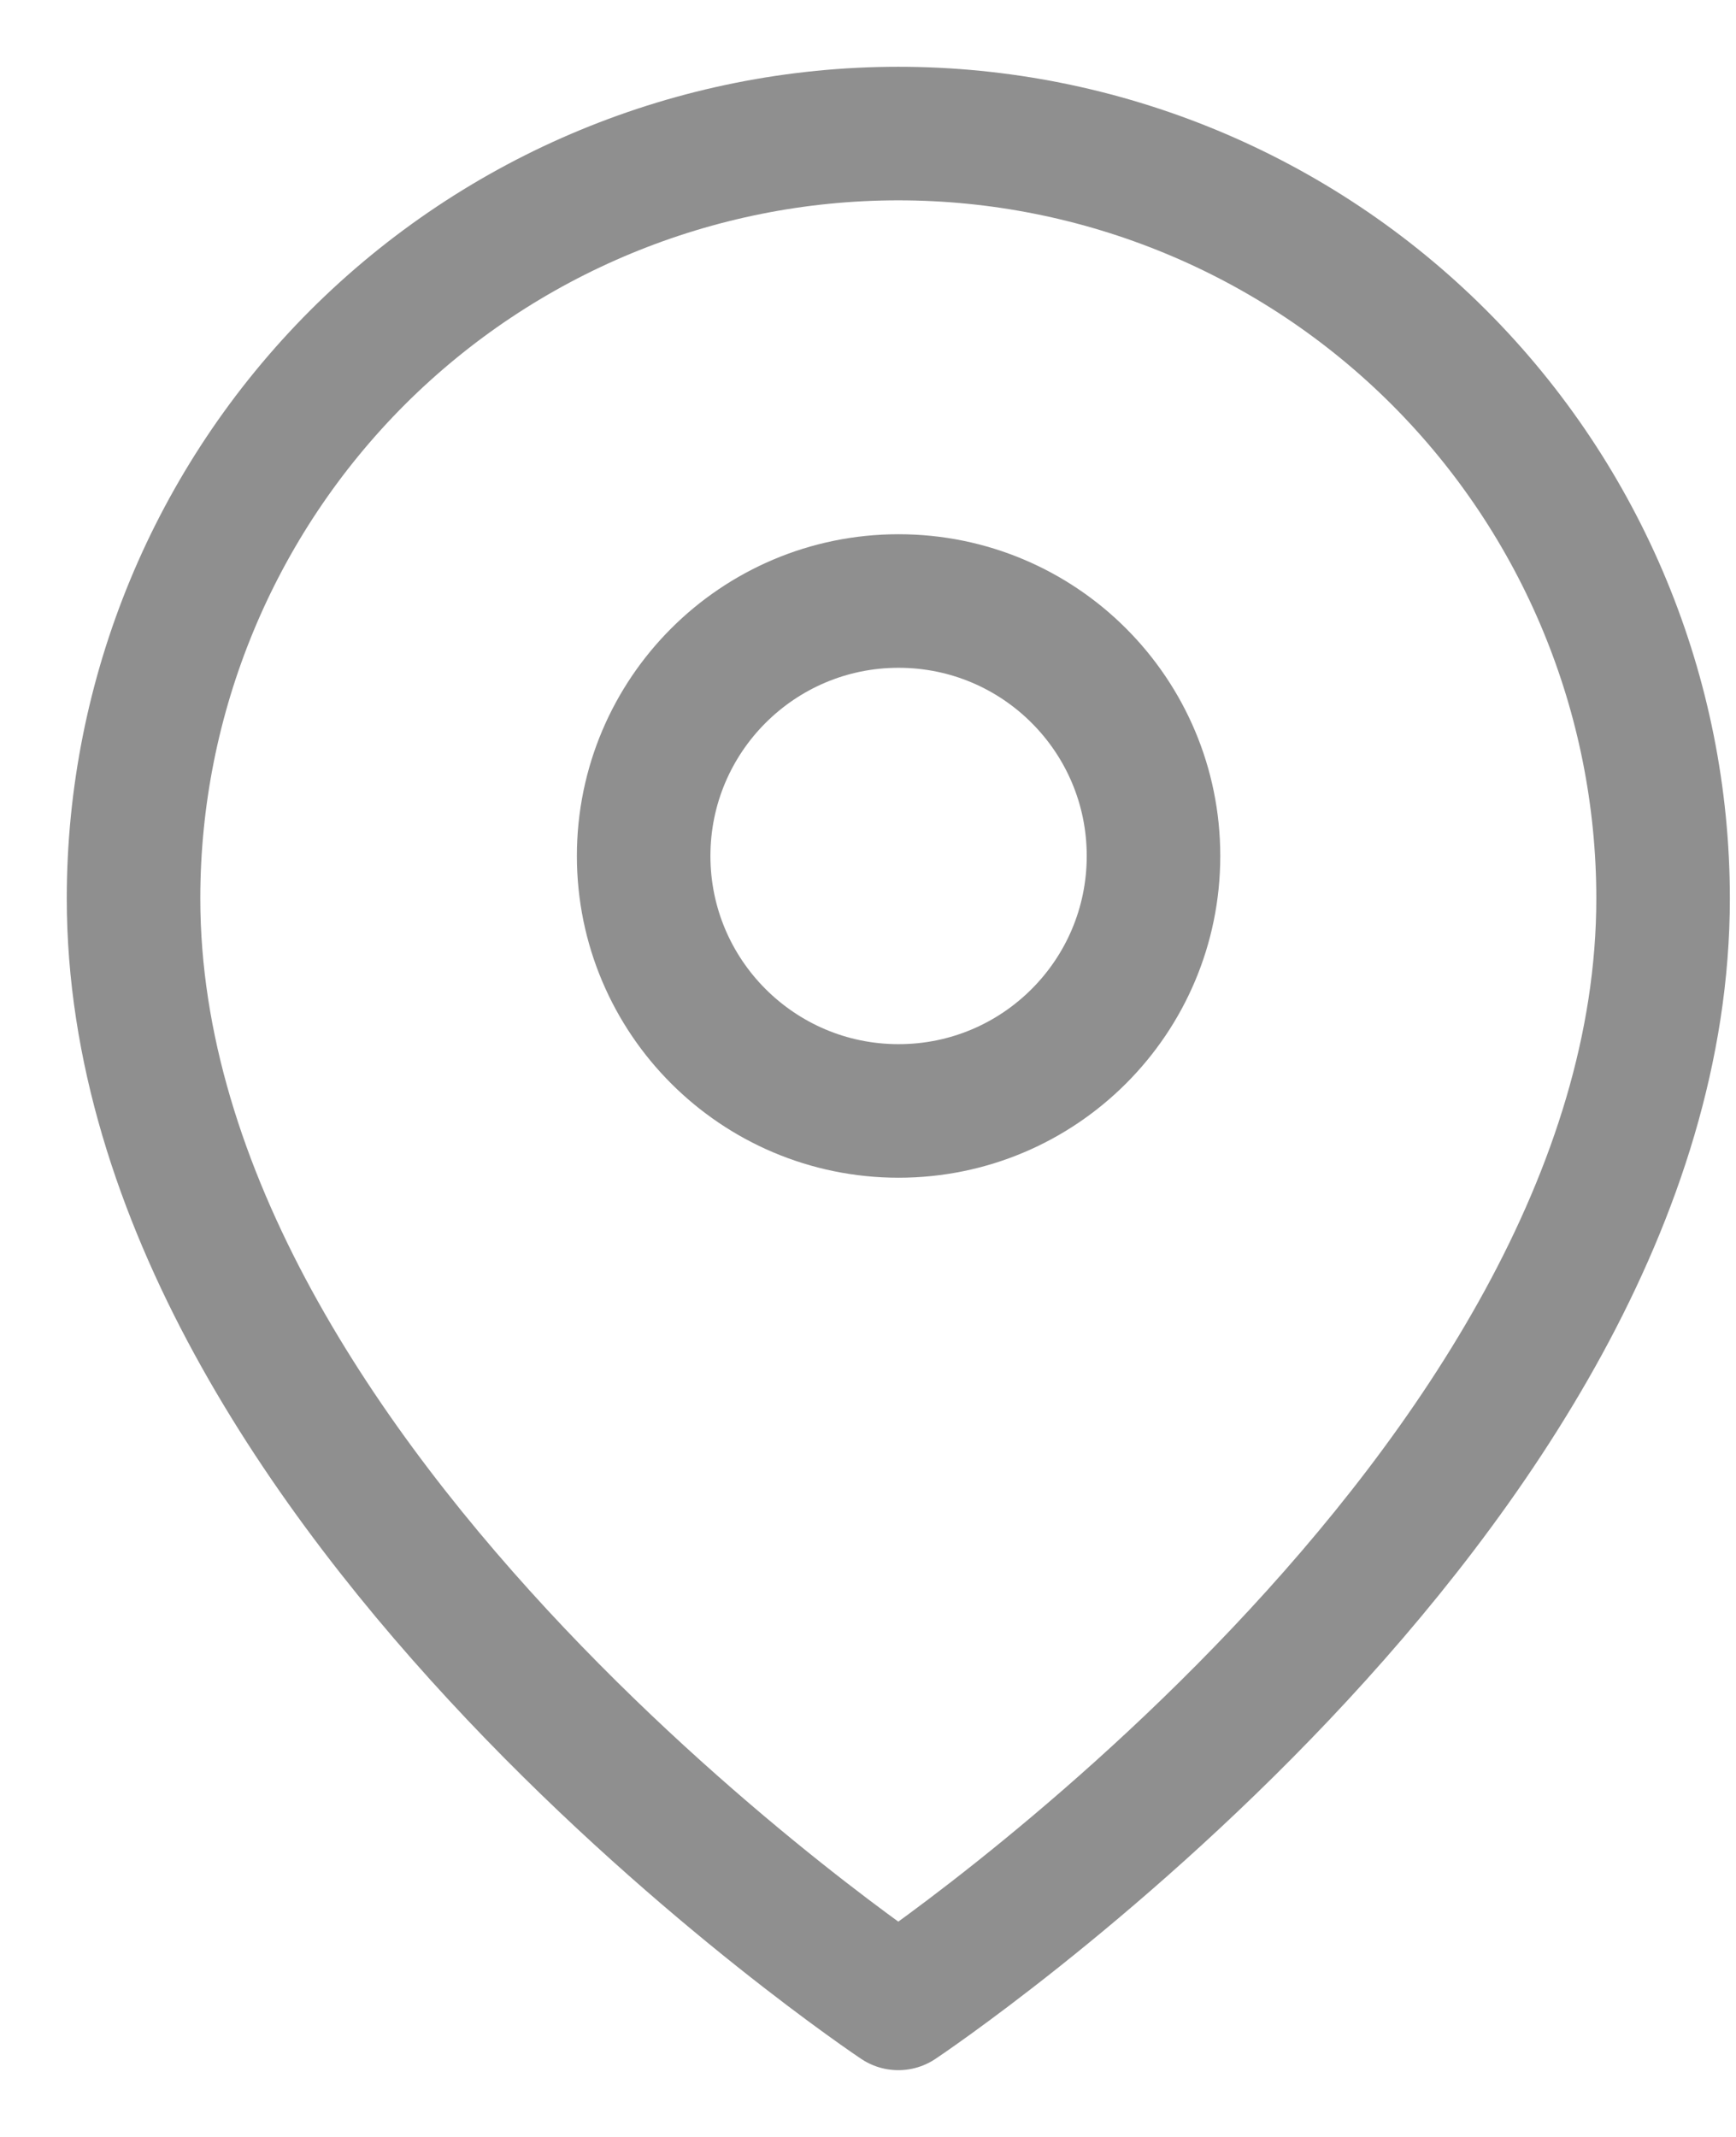 <svg width="13" height="16" viewBox="0 0 13 16" fill="none" xmlns="http://www.w3.org/2000/svg">
    <path d="M12.454 6.727C12.454 11.182 6.727 15 6.727 15C6.727 15 1 11.182 1 6.727C1 5.208 1.603 3.752 2.677 2.677C3.752 1.603 5.208 1 6.727 1C8.246 1 9.703 1.603 10.777 2.677C11.851 3.752 12.454 5.208 12.454 6.727Z" stroke="#8F8F8F" stroke-linecap="round" stroke-linejoin="round"/>
    <path d="M6.729 8.318C7.784 8.318 8.638 7.463 8.638 6.409C8.638 5.355 7.784 4.5 6.729 4.5C5.675 4.5 4.82 5.355 4.82 6.409C4.82 7.463 5.675 8.318 6.729 8.318Z" stroke="#8F8F8F" stroke-linecap="round" stroke-linejoin="round"/>
</svg>
